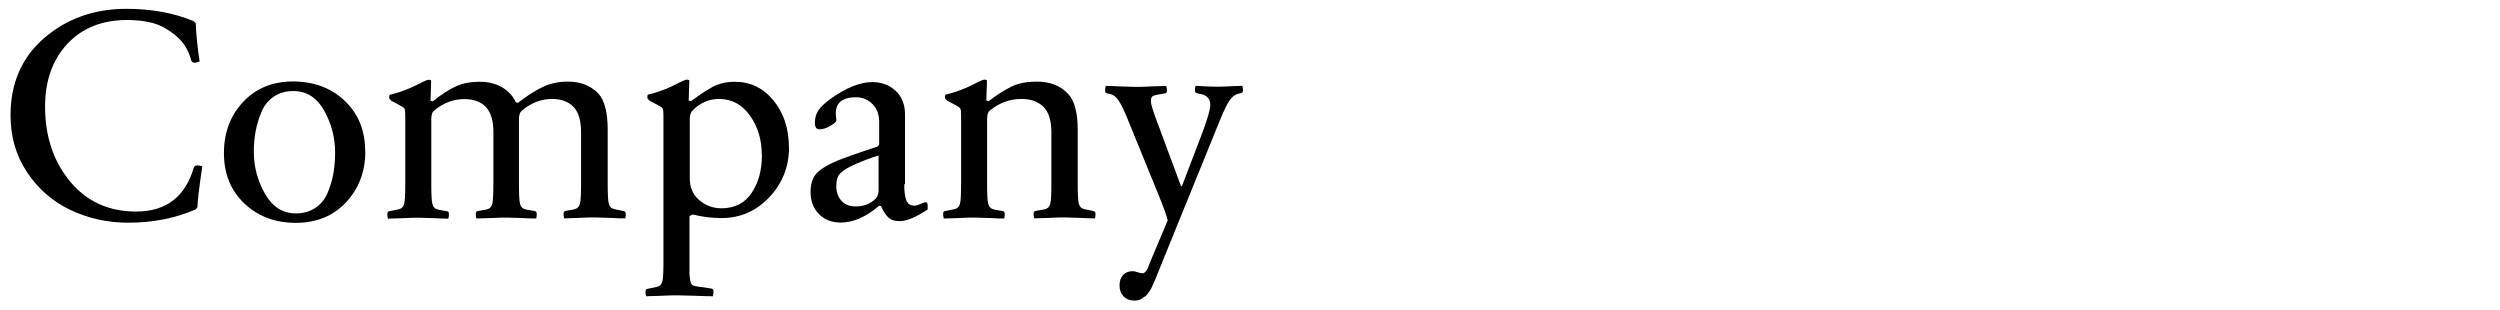<?xml version="1.0" encoding="UTF-8"?>
<svg id="_レイヤー_2" data-name="レイヤー_2" xmlns="http://www.w3.org/2000/svg" viewBox="0 0 161.43 20">
  <defs>
    <style>
      .cls-1 {
        fill: none;
      }
    </style>
  </defs>
  <g id="memo">
    <g>
      <g>
        <path d="M13.06,10.75c-.19,1.29-.3,2.17-.31,2.63-.06.09-.11.14-.13.15-1.33.57-2.77.85-4.33.85-1.35,0-2.61-.28-3.76-.83-1.15-.55-2.08-1.37-2.79-2.44-.71-1.07-1.06-2.29-1.06-3.67,0-2.07.73-3.74,2.18-4.99,1.46-1.25,3.22-1.88,5.3-1.88,1.61,0,3.05.26,4.33.79.09.06.14.12.15.15.03.73.11,1.55.25,2.46-.16.05-.25.08-.29.08-.13,0-.21-.04-.25-.14-.17-.66-.5-1.2-1-1.61s-1-.69-1.51-.82c-.51-.13-1.05-.19-1.61-.19-1.64,0-2.93.52-3.89,1.55-.95,1.03-1.43,2.38-1.43,4.04,0,1.91.53,3.52,1.6,4.82s2.49,1.96,4.28,1.96c1.93,0,3.18-.95,3.73-2.86.04-.08.12-.12.23-.12.09,0,.19.02.31.06Z"/>
        <path d="M23.59,9.77c0,1.31-.42,2.41-1.25,3.3-.83.88-1.91,1.32-3.24,1.32s-2.45-.42-3.33-1.26c-.88-.84-1.31-1.92-1.31-3.25s.42-2.43,1.25-3.31c.83-.88,1.9-1.31,3.22-1.31s2.47.42,3.34,1.26c.88.84,1.31,1.92,1.31,3.25ZM21.64,9.85c0-.97-.24-1.87-.71-2.71s-1.13-1.26-1.98-1.26c-.49,0-.91.12-1.27.36-.35.24-.62.56-.79.97-.17.41-.3.82-.38,1.25s-.12.88-.12,1.35c0,.95.24,1.85.72,2.7.48.84,1.14,1.27,1.99,1.27.49,0,.91-.12,1.27-.36.35-.24.62-.56.79-.98.17-.41.3-.83.37-1.25.07-.42.11-.87.11-1.34Z"/>
        <path d="M40.32,14.1c-.12,0-.42,0-.91-.03-.49-.02-.83-.03-1.01-.03-.19,0-.54,0-1.04.03-.5.02-.81.03-.93.03-.03-.1-.04-.2-.04-.29,0-.1.04-.17.12-.19l.56-.1c.21-.05.33-.17.38-.37s.07-.62.07-1.28v-3.34c0-.73-.16-1.28-.48-1.62-.33-.35-.8-.52-1.39-.52-.7,0-1.33.24-1.91.72-.15.1-.23.29-.23.56v4.21c0,.66.02,1.08.07,1.28.04.19.17.32.38.37l.58.1c.08.03.12.09.12.19,0,.09-.01.19-.04.29-.1,0-.4,0-.89-.03-.49-.02-.83-.03-1-.03s-.53,0-1.04.03c-.52.02-.83.03-.93.03-.03-.1-.04-.2-.04-.29,0-.12.04-.18.13-.19l.56-.1c.21-.05.33-.17.38-.37.04-.19.07-.62.07-1.28v-3.34c0-.73-.16-1.28-.48-1.62-.33-.35-.8-.52-1.39-.52-.71,0-1.35.24-1.93.72-.14.09-.21.28-.21.56v4.21c0,.66.02,1.08.07,1.28s.17.32.38.37l.56.1c.09.01.13.08.13.19,0,.09-.01.19-.04.29-.12,0-.42,0-.91-.03-.49-.02-.83-.03-1-.03s-.53,0-1.04.03c-.52.02-.83.03-.95.03-.03-.1-.04-.2-.04-.29,0-.12.04-.18.13-.19l.58-.12c.21-.04.33-.16.38-.36.05-.2.07-.62.07-1.27v-4.39c0-.23-.01-.38-.04-.45s-.09-.13-.19-.18l-.68-.37c-.09-.08-.13-.14-.13-.19,0-.1.01-.17.04-.19.4-.09.83-.23,1.3-.43.15-.06.33-.15.51-.24s.33-.17.45-.22c.11-.05.2-.08.26-.08s.12.02.15.06l-.04,1.29s.08.04.15.04c.55-.44,1.05-.76,1.48-.96.43-.2.94-.3,1.54-.3.81,0,1.46.25,1.95.75.15.15.28.35.39.58.06.03.12.03.15.02.58-.45,1.11-.79,1.6-1.02s1.02-.34,1.61-.34c.8,0,1.45.25,1.95.75.41.44.62,1.22.62,2.36v3.5c0,.65.02,1.07.07,1.27s.17.32.38.36l.58.12c.09.01.14.08.14.19,0,.09-.01.19-.04.29Z"/>
        <path d="M50.95,9.5c0,1.25-.42,2.33-1.27,3.23s-1.87,1.35-3.08,1.35c-.66,0-1.28-.08-1.86-.23-.03.01-.06.03-.11.05s-.08.04-.11.07v2.94c0,.36,0,.61,0,.75,0,.14.02.29.05.44.03.15.07.25.13.3.06.04.15.07.26.09l.97.14c.09.01.14.08.14.19,0,.1-.01.21-.04.31-.12,0-.48,0-1.1-.03-.62-.02-1.02-.03-1.2-.03-.19,0-.55,0-1.06.03-.52.02-.83.03-.95.03-.03-.1-.04-.2-.04-.29,0-.12.04-.18.13-.19l.58-.12c.21-.04.33-.16.38-.36.05-.2.07-.62.07-1.27V7.49c0-.23-.01-.38-.04-.45s-.09-.13-.19-.18l-.68-.37c-.09-.08-.13-.14-.13-.19,0-.1.01-.17.04-.19.4-.09.83-.23,1.3-.43.15-.06.33-.15.51-.24s.33-.17.45-.22c.11-.05.2-.08.26-.08s.12.02.15.06l-.04,1.29s.08.04.15.04c.79-.58,1.35-.93,1.7-1.06.35-.13.72-.19,1.12-.19,1.01,0,1.84.4,2.5,1.2.66.8,1,1.81,1,3.04ZM49.19,10c0-.97-.25-1.81-.76-2.53s-1.18-1.08-2-1.08c-.64,0-1.21.24-1.68.72-.14.12-.21.3-.21.56v3.85c0,.58.2,1.05.61,1.4.41.35.89.53,1.44.53.85,0,1.5-.33,1.94-.99.45-.66.67-1.48.67-2.46Z"/>
        <path d="M58.39,11.91c0,.44.04.78.13,1.01.08.24.26.36.53.36.1,0,.23-.04.39-.11.16-.07.26-.11.33-.11.09,0,.13.07.13.21,0,.04,0,.09,0,.15,0,.06,0,.09,0,.11-.76.5-1.36.75-1.8.75-.32,0-.57-.08-.74-.24s-.33-.4-.47-.73c-.01-.01-.06-.02-.13-.02-.84.72-1.66,1.08-2.47,1.08-.59,0-1.07-.19-1.42-.56-.36-.37-.53-.84-.53-1.41,0-.53.13-.93.39-1.21.26-.28.71-.55,1.35-.82.48-.19,1.34-.5,2.59-.91.04-.04.07-.08.1-.14v-1.43c0-.52-.15-.91-.45-1.19-.3-.28-.64-.42-1.04-.42-.88,0-1.31.35-1.31,1.04,0,.12.01.26.04.44-.01.05-.04.1-.08.15-.37.3-.71.44-1.02.44-.19,0-.29-.14-.29-.41,0-.31.07-.57.21-.79.14-.22.39-.46.75-.73,1.03-.75,1.95-1.12,2.75-1.12.58,0,1.08.18,1.49.55.41.37.62.89.62,1.56v4.47ZM56.73,12.28v-2.24c-.49.15-1.02.35-1.59.6-.42.19-.72.38-.89.56-.17.18-.25.45-.25.81,0,.39.11.7.33.95.22.24.52.37.91.37.53,0,.95-.16,1.28-.48.14-.13.21-.32.21-.56Z"/>
        <path d="M70.67,14.1c-.12,0-.42,0-.91-.03-.49-.02-.83-.03-1.01-.03s-.53,0-1.03.03c-.51.02-.82.03-.94.03-.03-.1-.04-.2-.04-.29,0-.12.05-.18.14-.19l.56-.1c.21-.05.33-.17.38-.37s.07-.62.07-1.28v-3.34c0-.73-.17-1.28-.5-1.62-.35-.35-.83-.52-1.43-.52-.74,0-1.41.24-2.01.72-.14.09-.21.28-.21.56v4.21c0,.66.02,1.08.07,1.28s.17.32.38.37l.56.1c.09.01.13.08.13.19,0,.09-.01.19-.04.29-.12,0-.42,0-.91-.03-.49-.02-.83-.03-1-.03s-.53,0-1.04.03c-.52.02-.83.03-.95.03-.03-.1-.04-.2-.04-.29,0-.12.04-.18.13-.19l.58-.12c.21-.04.33-.16.38-.36.05-.2.07-.62.07-1.27v-4.39c0-.23-.01-.38-.04-.45s-.09-.13-.19-.18l-.68-.37c-.09-.08-.13-.14-.13-.19,0-.1.01-.17.04-.19.4-.09.83-.23,1.3-.43.15-.06.33-.15.51-.24s.33-.17.45-.22c.11-.05.2-.08.26-.08s.12.02.15.06l-.04,1.29s.08.04.15.04c.58-.44,1.09-.76,1.52-.96s.96-.3,1.58-.3c.84,0,1.5.25,1.99.75.44.43.66,1.21.66,2.36v3.5c0,.65.02,1.07.07,1.27s.17.32.38.36l.58.12c.08.03.12.09.12.19,0,.09-.01.19-.04.29Z"/>
        <path d="M74.71,17.77s-.04.11-.1.24-.09.22-.11.26-.05.12-.11.24-.09.2-.12.24c-.03.04-.08.11-.15.2s-.12.16-.18.19c-.06.03-.12.07-.19.13-.07.05-.15.09-.24.11-.09.02-.18.03-.27.03-.28,0-.51-.09-.69-.27-.17-.18-.26-.41-.26-.7s.07-.49.22-.67c.15-.17.36-.26.63-.26.08,0,.18.02.32.07.14.04.24.07.3.07.18,0,.34-.22.48-.66l1.16-2.76c-.06-.28-.27-.86-.62-1.72l-1.91-4.68c-.27-.67-.48-1.12-.64-1.34-.15-.23-.33-.36-.54-.42l-.21-.04c-.08-.03-.12-.09-.12-.19,0-.09.01-.19.04-.29.12,0,.42,0,.9.03.48.02.82.03,1,.03.19,0,.55,0,1.06-.03.51-.02.83-.03.95-.03.03.1.04.2.04.29,0,.12-.04.18-.13.19l-.56.1c-.13.03-.22.06-.27.12-.05.05-.08.15-.07.28,0,.14.04.29.09.46.05.17.14.44.27.78l1.58,4.25h.06l1.33-3.48c.33-.89.5-1.48.5-1.76,0-.37-.19-.61-.58-.7l-.29-.06c-.08-.03-.12-.09-.12-.19,0-.09.01-.19.04-.29.46.04.98.06,1.55.06.05,0,.54-.02,1.47-.06.03.1.04.2.04.29,0,.1-.04.17-.14.19l-.19.04c-.21.06-.39.21-.54.43-.15.22-.37.66-.64,1.33l-4.04,9.94Z"/>
      </g>
      <rect class="cls-1" width="161.43" height="20"/>
    </g>
  </g>
</svg>